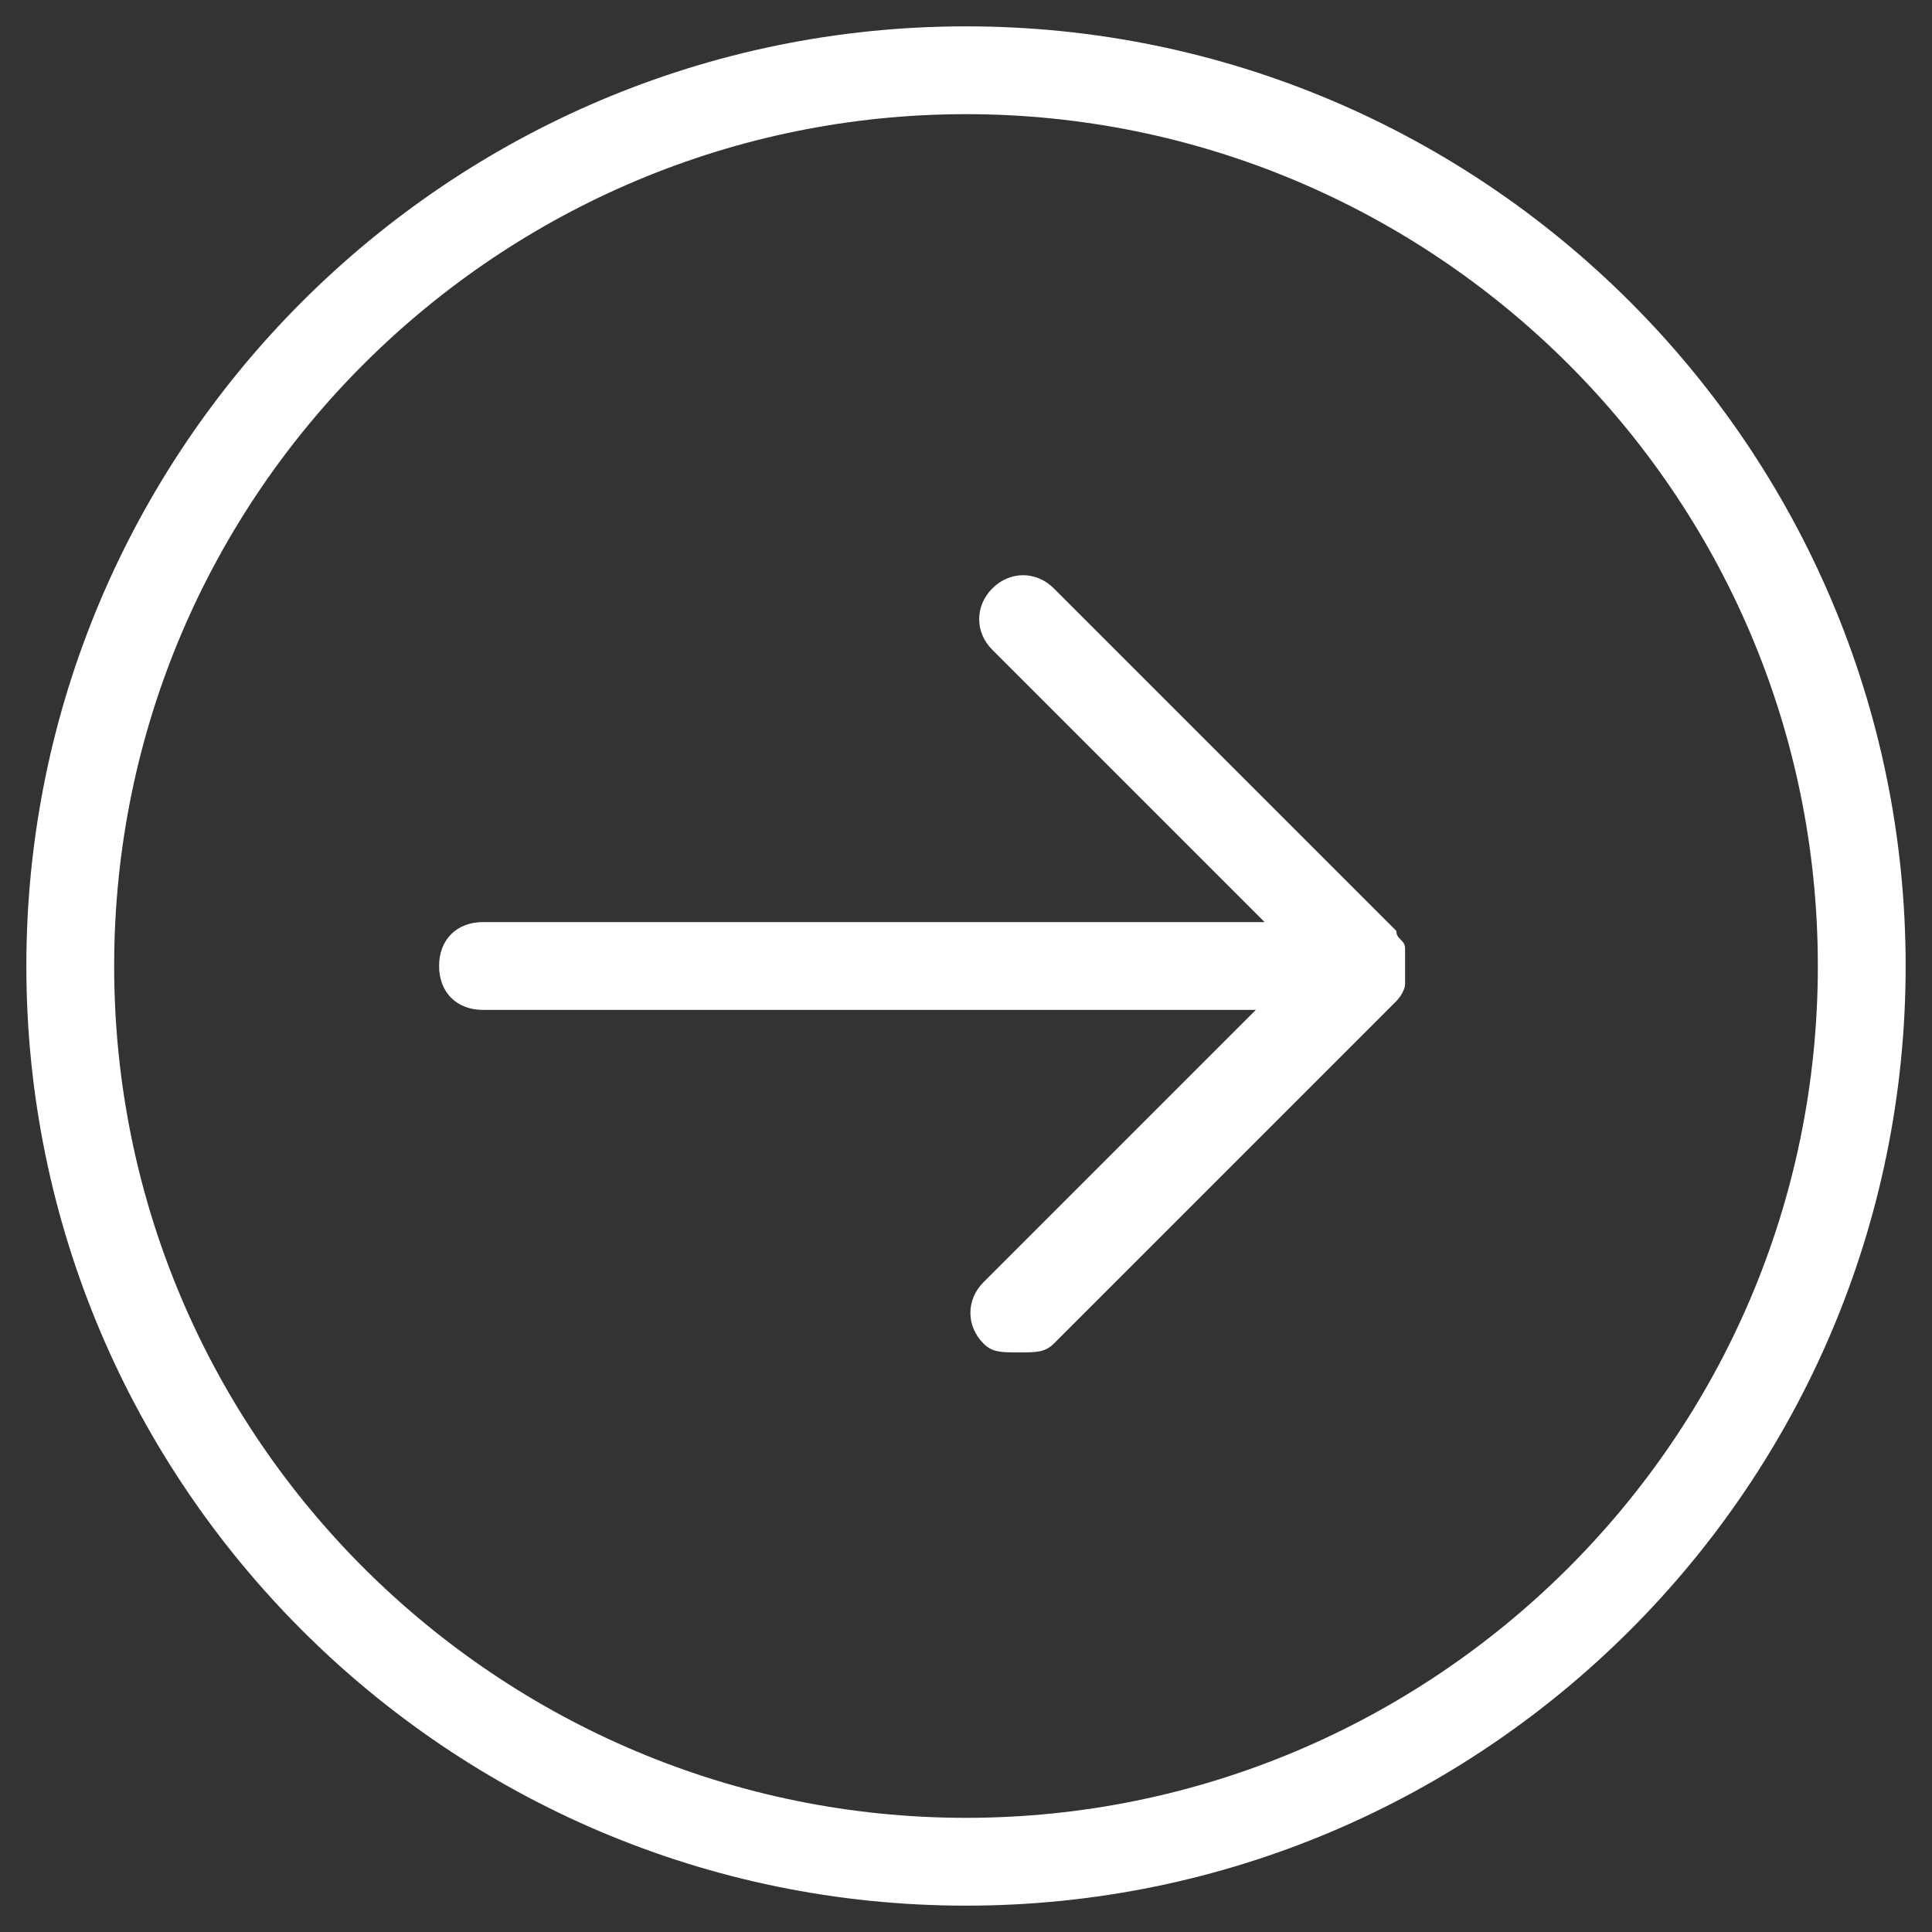 <?xml version="1.0" encoding="utf-8"?>
<!-- Generator: Adobe Illustrator 26.2.1, SVG Export Plug-In . SVG Version: 6.00 Build 0)  -->
<svg version="1.1" id="Layer_1" xmlns="http://www.w3.org/2000/svg" xmlns:xlink="http://www.w3.org/1999/xlink" x="0px" y="0px"
	 viewBox="0 0 22 22" style="enable-background:new 0 0 22 22;" xml:space="preserve">
<rect x="0" y="0" width="22" height="22" fill="#333333" stroke="none"/>
<style type="text/css">
	.st0{fill:#FFFFFF;}
</style>
<g>
	<path class="st0" d="M11,0.3C5.1,0.3,0.3,5.1,0.3,11S5.1,21.7,11,21.7c5.9,0,10.7-4.8,10.7-10.7S16.9,0.3,11,0.3z M11,20.7
		c-5.3,0-9.7-4.3-9.7-9.7S5.7,1.3,11,1.3c5.3,0,9.7,4.3,9.7,9.7S16.3,20.7,11,20.7z"/>
	<path class="st0" d="M16,11C16,11,16,11,16,11c0-0.1,0-0.2,0-0.2c0-0.1-0.1-0.1-0.1-0.2l-3.9-3.9c-0.2-0.2-0.5-0.2-0.7,0
		s-0.2,0.5,0,0.7l3.1,3.1H5.5C5.2,10.5,5,10.7,5,11s0.2,0.5,0.5,0.5h8.8l-3.1,3.1c-0.2,0.2-0.2,0.5,0,0.7c0.1,0.1,0.2,0.1,0.4,0.1
		s0.3,0,0.4-0.1l3.9-3.9c0,0,0.1-0.1,0.1-0.2C16,11.2,16,11.1,16,11C16,11,16,11,16,11z"/>
</g>
</svg>
